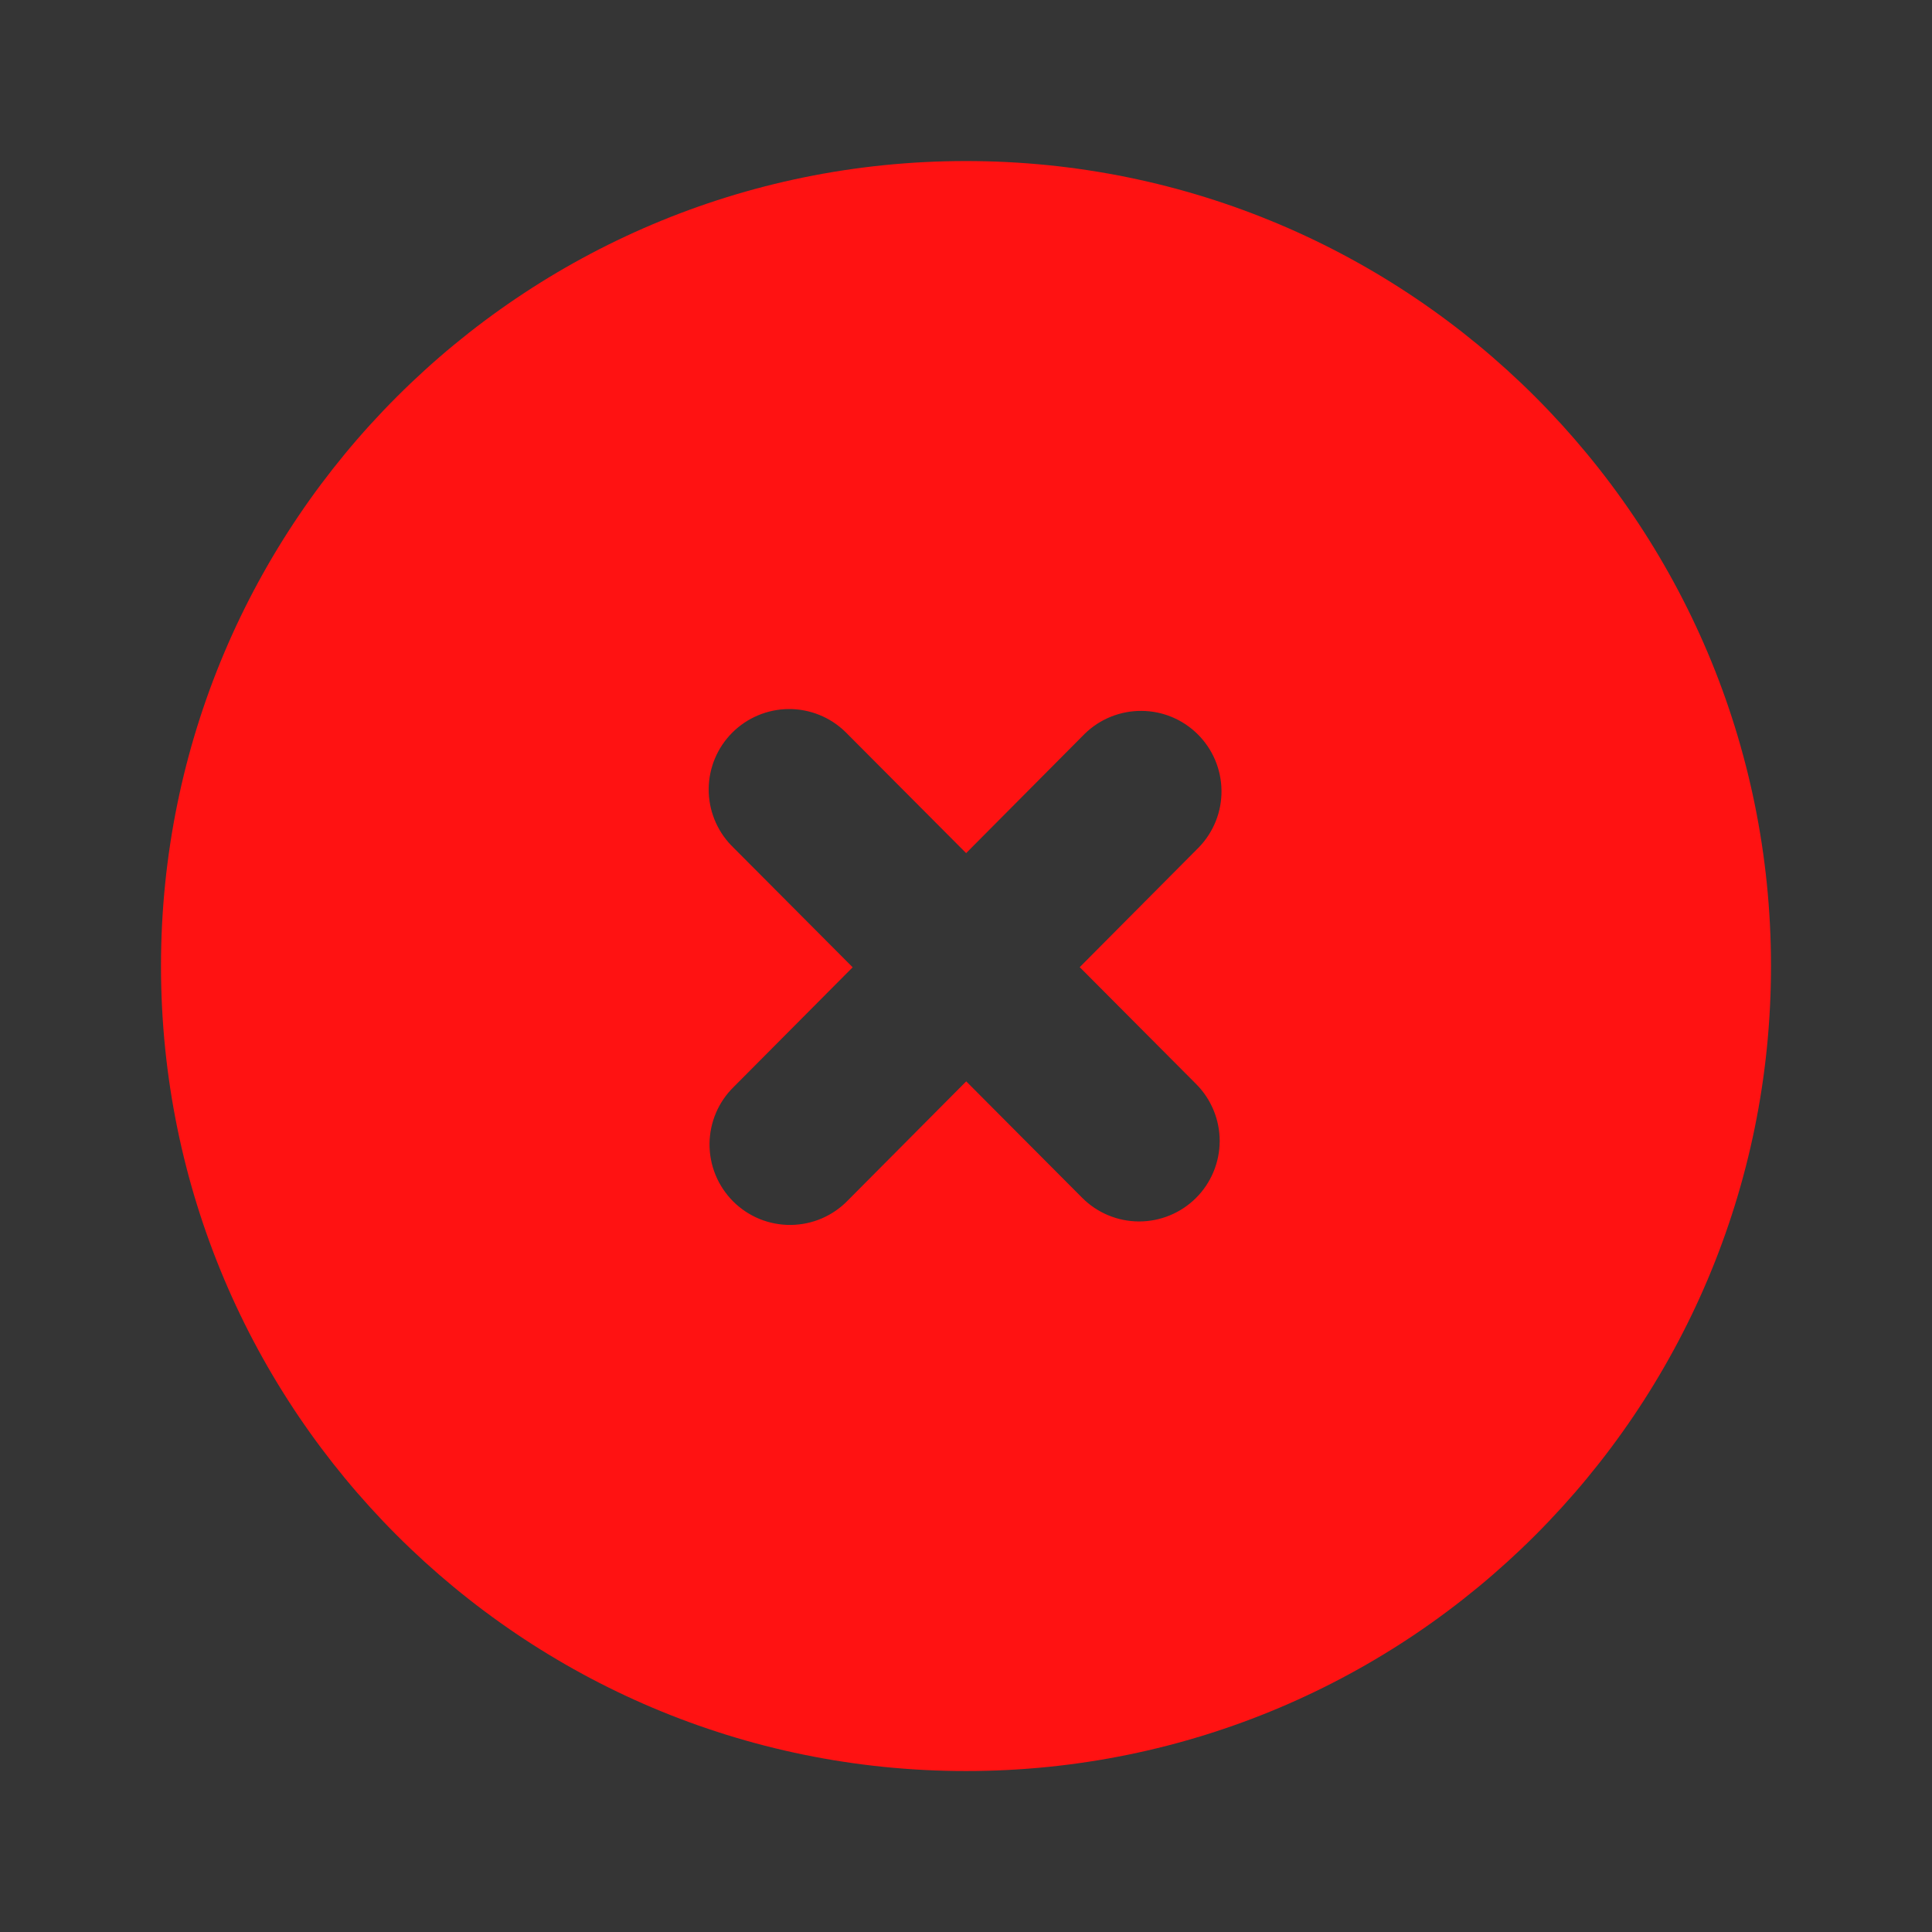 <svg xmlns="http://www.w3.org/2000/svg" width="45" height="45" viewBox="0 0 45 45" fill="none"><rect x="0" y="0" width="45" height="45" fill="#333333" stroke="none"/><rect width="45" height="45" fill="white" fill-opacity="0.01"></rect><path fill-rule="evenodd" clip-rule="evenodd" d="M22.5 41.251C32.855 41.251 41.25 32.856 41.25 22.501C41.25 12.146 32.855 3.751 22.5 3.751C12.145 3.751 3.75 12.146 3.75 22.501C3.75 32.856 12.145 41.251 22.5 41.251ZM19.86 22.53L17.094 25.312C16.916 25.485 16.774 25.692 16.676 25.921C16.579 26.15 16.528 26.396 16.526 26.645C16.525 26.894 16.573 27.141 16.668 27.371C16.763 27.601 16.903 27.81 17.079 27.986C17.256 28.161 17.465 28.3 17.696 28.394C17.927 28.487 18.174 28.534 18.422 28.531C18.671 28.528 18.917 28.476 19.146 28.377C19.374 28.278 19.581 28.135 19.753 27.955L22.505 25.187L25.204 27.897C25.555 28.25 26.031 28.449 26.529 28.45C27.026 28.451 27.503 28.255 27.856 27.904C28.209 27.553 28.407 27.076 28.409 26.579C28.41 26.082 28.213 25.604 27.863 25.252L25.149 22.527L27.928 19.732C28.269 19.377 28.457 18.903 28.451 18.411C28.445 17.919 28.247 17.45 27.898 17.103C27.549 16.756 27.079 16.56 26.587 16.558C26.095 16.555 25.622 16.745 25.269 17.088L22.503 19.871L19.688 17.045C19.335 16.702 18.861 16.512 18.37 16.515C17.878 16.519 17.407 16.715 17.059 17.062C16.71 17.409 16.512 17.879 16.507 18.37C16.502 18.862 16.69 19.336 17.031 19.69L19.86 22.53Z" fill="#FF1212"></path></svg>